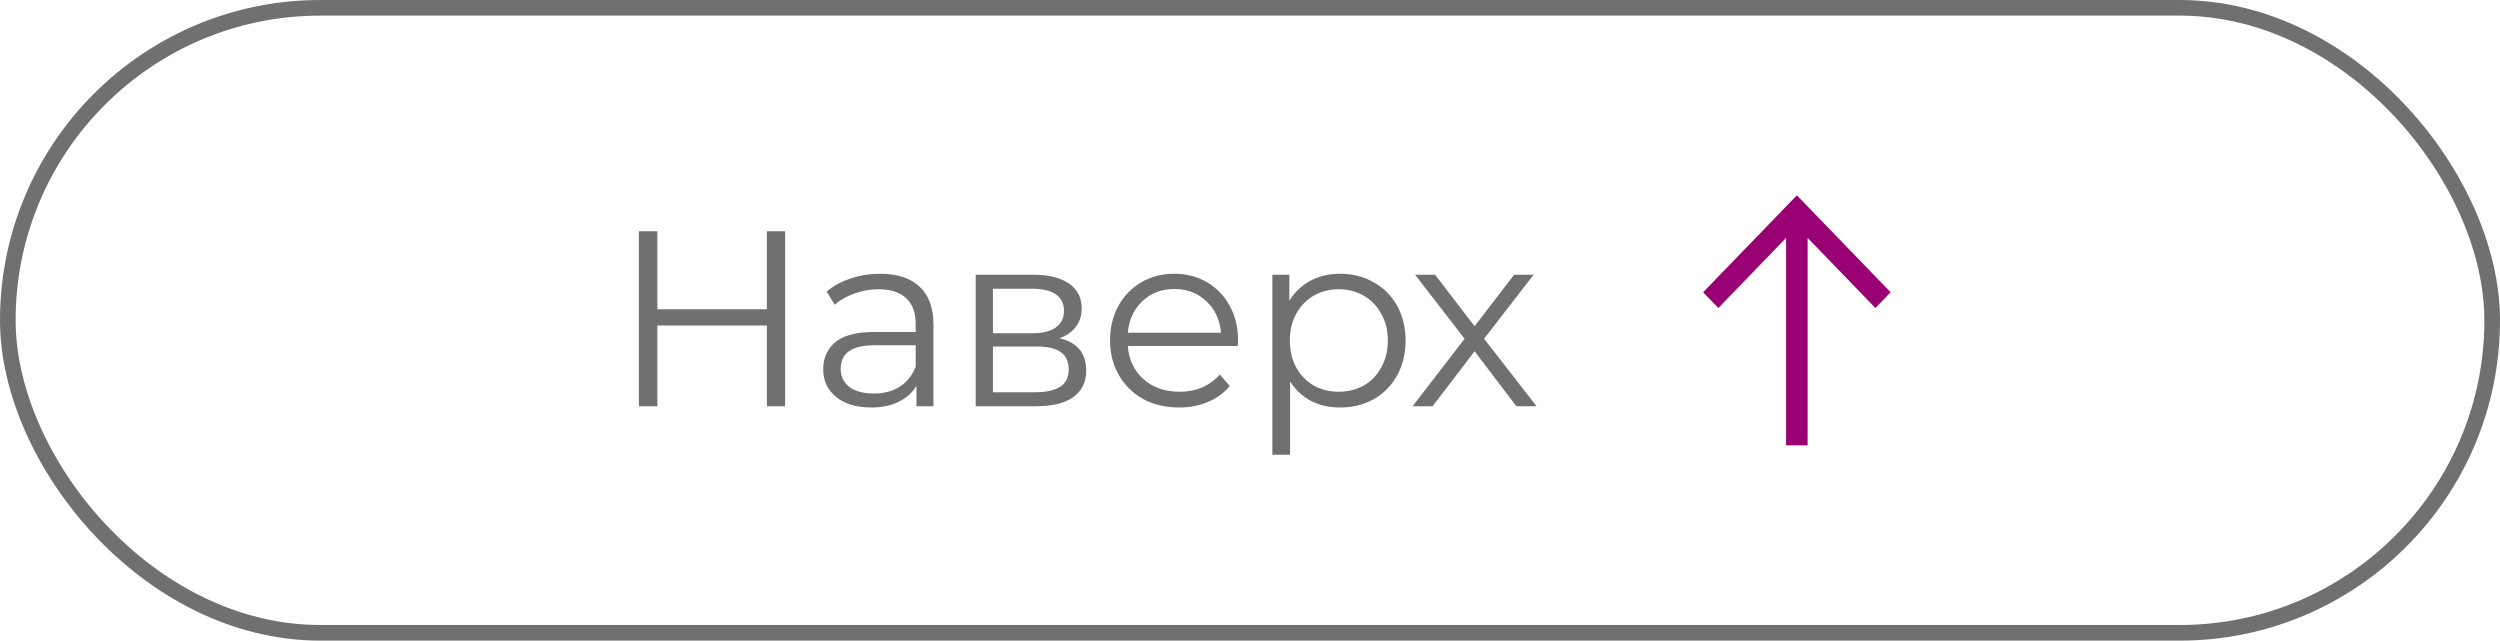 <?xml version="1.0" encoding="UTF-8"?> <svg xmlns="http://www.w3.org/2000/svg" width="160" height="41" viewBox="0 0 160 41" fill="none"> <rect x="0.5" y="0.5" width="159" height="40" rx="20" stroke="#707070"></rect> <path d="M50.248 14.8V26H49.08V20.832H42.072V26H40.888V14.8H42.072V19.792H49.08V14.8H50.248ZM56.333 17.52C57.431 17.52 58.274 17.797 58.861 18.352C59.447 18.896 59.741 19.707 59.741 20.784V26H58.653V24.688C58.397 25.125 58.018 25.467 57.517 25.712C57.026 25.957 56.439 26.08 55.757 26.08C54.818 26.08 54.071 25.856 53.517 25.408C52.962 24.96 52.685 24.368 52.685 23.632C52.685 22.917 52.941 22.341 53.453 21.904C53.975 21.467 54.802 21.248 55.933 21.248H58.605V20.736C58.605 20.011 58.402 19.461 57.997 19.088C57.591 18.704 56.999 18.512 56.221 18.512C55.687 18.512 55.175 18.603 54.685 18.784C54.194 18.955 53.773 19.195 53.421 19.504L52.909 18.656C53.335 18.293 53.847 18.016 54.445 17.824C55.042 17.621 55.671 17.52 56.333 17.52ZM55.933 25.184C56.573 25.184 57.122 25.04 57.581 24.752C58.039 24.453 58.381 24.027 58.605 23.472V22.096H55.965C54.525 22.096 53.805 22.597 53.805 23.6C53.805 24.091 53.991 24.48 54.365 24.768C54.738 25.045 55.261 25.184 55.933 25.184ZM67.805 21.648C68.946 21.915 69.517 22.603 69.517 23.712C69.517 24.448 69.245 25.013 68.701 25.408C68.157 25.803 67.346 26 66.269 26H62.445V17.584H66.157C67.117 17.584 67.869 17.771 68.413 18.144C68.957 18.517 69.229 19.051 69.229 19.744C69.229 20.203 69.101 20.597 68.845 20.928C68.599 21.248 68.253 21.488 67.805 21.648ZM63.549 21.328H66.077C66.727 21.328 67.223 21.205 67.565 20.96C67.917 20.715 68.093 20.357 68.093 19.888C68.093 19.419 67.917 19.067 67.565 18.832C67.223 18.597 66.727 18.48 66.077 18.48H63.549V21.328ZM66.221 25.104C66.946 25.104 67.49 24.987 67.853 24.752C68.215 24.517 68.397 24.149 68.397 23.648C68.397 23.147 68.231 22.779 67.901 22.544C67.57 22.299 67.047 22.176 66.333 22.176H63.549V25.104H66.221ZM79.219 22.144H72.179C72.243 23.019 72.579 23.728 73.187 24.272C73.795 24.805 74.563 25.072 75.491 25.072C76.014 25.072 76.494 24.981 76.931 24.8C77.368 24.608 77.747 24.331 78.067 23.968L78.707 24.704C78.334 25.152 77.865 25.493 77.299 25.728C76.745 25.963 76.131 26.08 75.459 26.08C74.595 26.08 73.827 25.899 73.155 25.536C72.494 25.163 71.977 24.651 71.603 24C71.23 23.349 71.043 22.613 71.043 21.792C71.043 20.971 71.219 20.235 71.571 19.584C71.934 18.933 72.424 18.427 73.043 18.064C73.672 17.701 74.376 17.52 75.155 17.52C75.934 17.52 76.632 17.701 77.251 18.064C77.87 18.427 78.355 18.933 78.707 19.584C79.059 20.224 79.235 20.96 79.235 21.792L79.219 22.144ZM75.155 18.496C74.344 18.496 73.662 18.757 73.107 19.28C72.563 19.792 72.254 20.464 72.179 21.296H78.147C78.073 20.464 77.758 19.792 77.203 19.28C76.659 18.757 75.977 18.496 75.155 18.496ZM85.766 17.52C86.555 17.52 87.27 17.701 87.91 18.064C88.55 18.416 89.051 18.917 89.414 19.568C89.776 20.219 89.958 20.96 89.958 21.792C89.958 22.635 89.776 23.381 89.414 24.032C89.051 24.683 88.55 25.189 87.91 25.552C87.28 25.904 86.566 26.08 85.766 26.08C85.083 26.08 84.464 25.941 83.91 25.664C83.366 25.376 82.918 24.96 82.566 24.416V29.104H81.43V17.584H82.518V19.248C82.859 18.693 83.307 18.267 83.862 17.968C84.427 17.669 85.062 17.52 85.766 17.52ZM85.686 25.072C86.272 25.072 86.806 24.939 87.286 24.672C87.766 24.395 88.139 24.005 88.406 23.504C88.683 23.003 88.822 22.432 88.822 21.792C88.822 21.152 88.683 20.587 88.406 20.096C88.139 19.595 87.766 19.205 87.286 18.928C86.806 18.651 86.272 18.512 85.686 18.512C85.088 18.512 84.55 18.651 84.07 18.928C83.6 19.205 83.227 19.595 82.95 20.096C82.683 20.587 82.55 21.152 82.55 21.792C82.55 22.432 82.683 23.003 82.95 23.504C83.227 24.005 83.6 24.395 84.07 24.672C84.55 24.939 85.088 25.072 85.686 25.072ZM97.046 26L94.374 22.48L91.686 26H90.406L93.734 21.68L90.566 17.584H91.846L94.374 20.88L96.902 17.584H98.15L94.982 21.68L98.342 26H97.046Z" fill="#707070"></path> <path d="M115.688 28.5V15.227L120.026 19.712L121 18.705L114.999 12.5L109 18.705L109.974 19.712L114.31 15.227V28.5H115.688Z" fill="#990173"></path> </svg> 